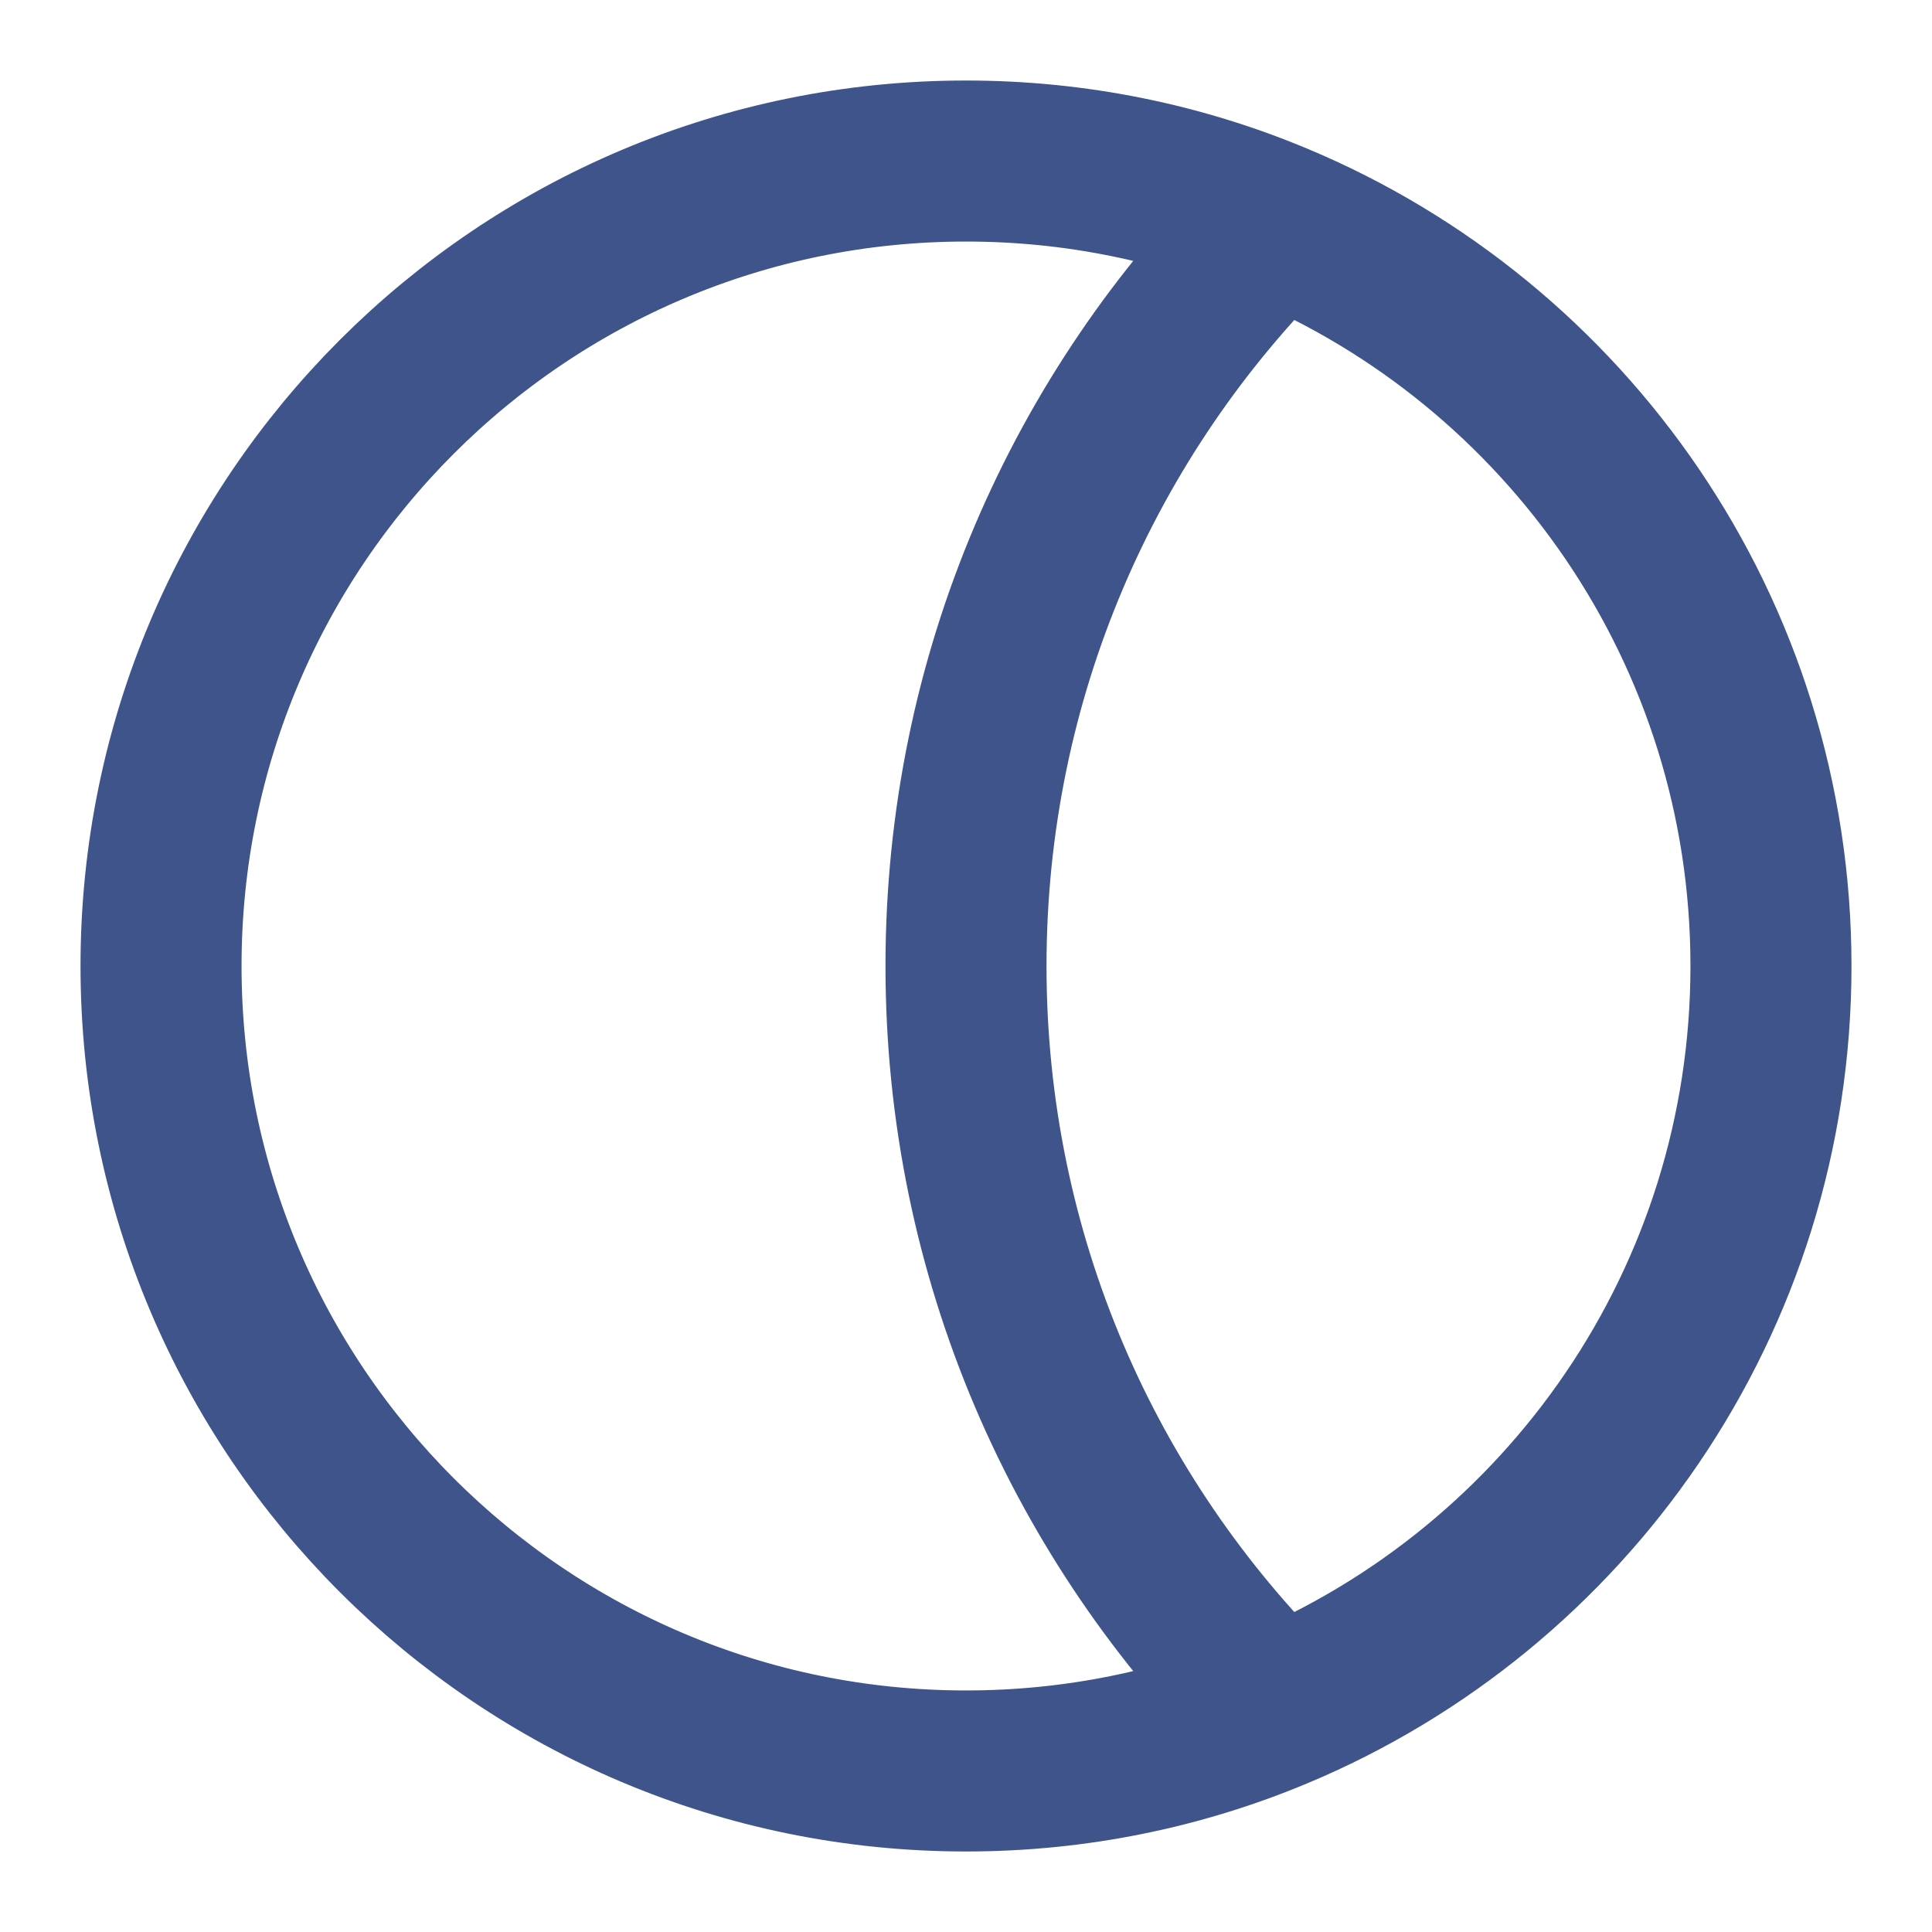<svg width="20" height="20" viewBox="0 0 20 20" fill="none" xmlns="http://www.w3.org/2000/svg">
<g clip-path="url(#clip0_222_2658)">
<path d="M13.207 17.694C16.217 16.438 18.333 13.466 18.333 10C18.333 6.534 16.217 3.562 13.207 2.306M13.207 17.694C12.22 18.106 11.136 18.333 10 18.333C5.398 18.333 1.667 14.602 1.667 10C1.667 5.398 5.398 1.667 10 1.667C11.136 1.667 12.22 1.894 13.207 2.306M13.207 17.694C11.226 15.731 10 13.009 10 10C10 6.991 11.226 4.269 13.207 2.306" stroke="#3E548A" stroke-width="1.667" stroke-linecap="round" stroke-linejoin="round"/>
</g>
<defs>
<clipPath id="clip0_222_2658">
<rect width="20" height="20" fill="white"/>
</clipPath>
</defs>
</svg>
